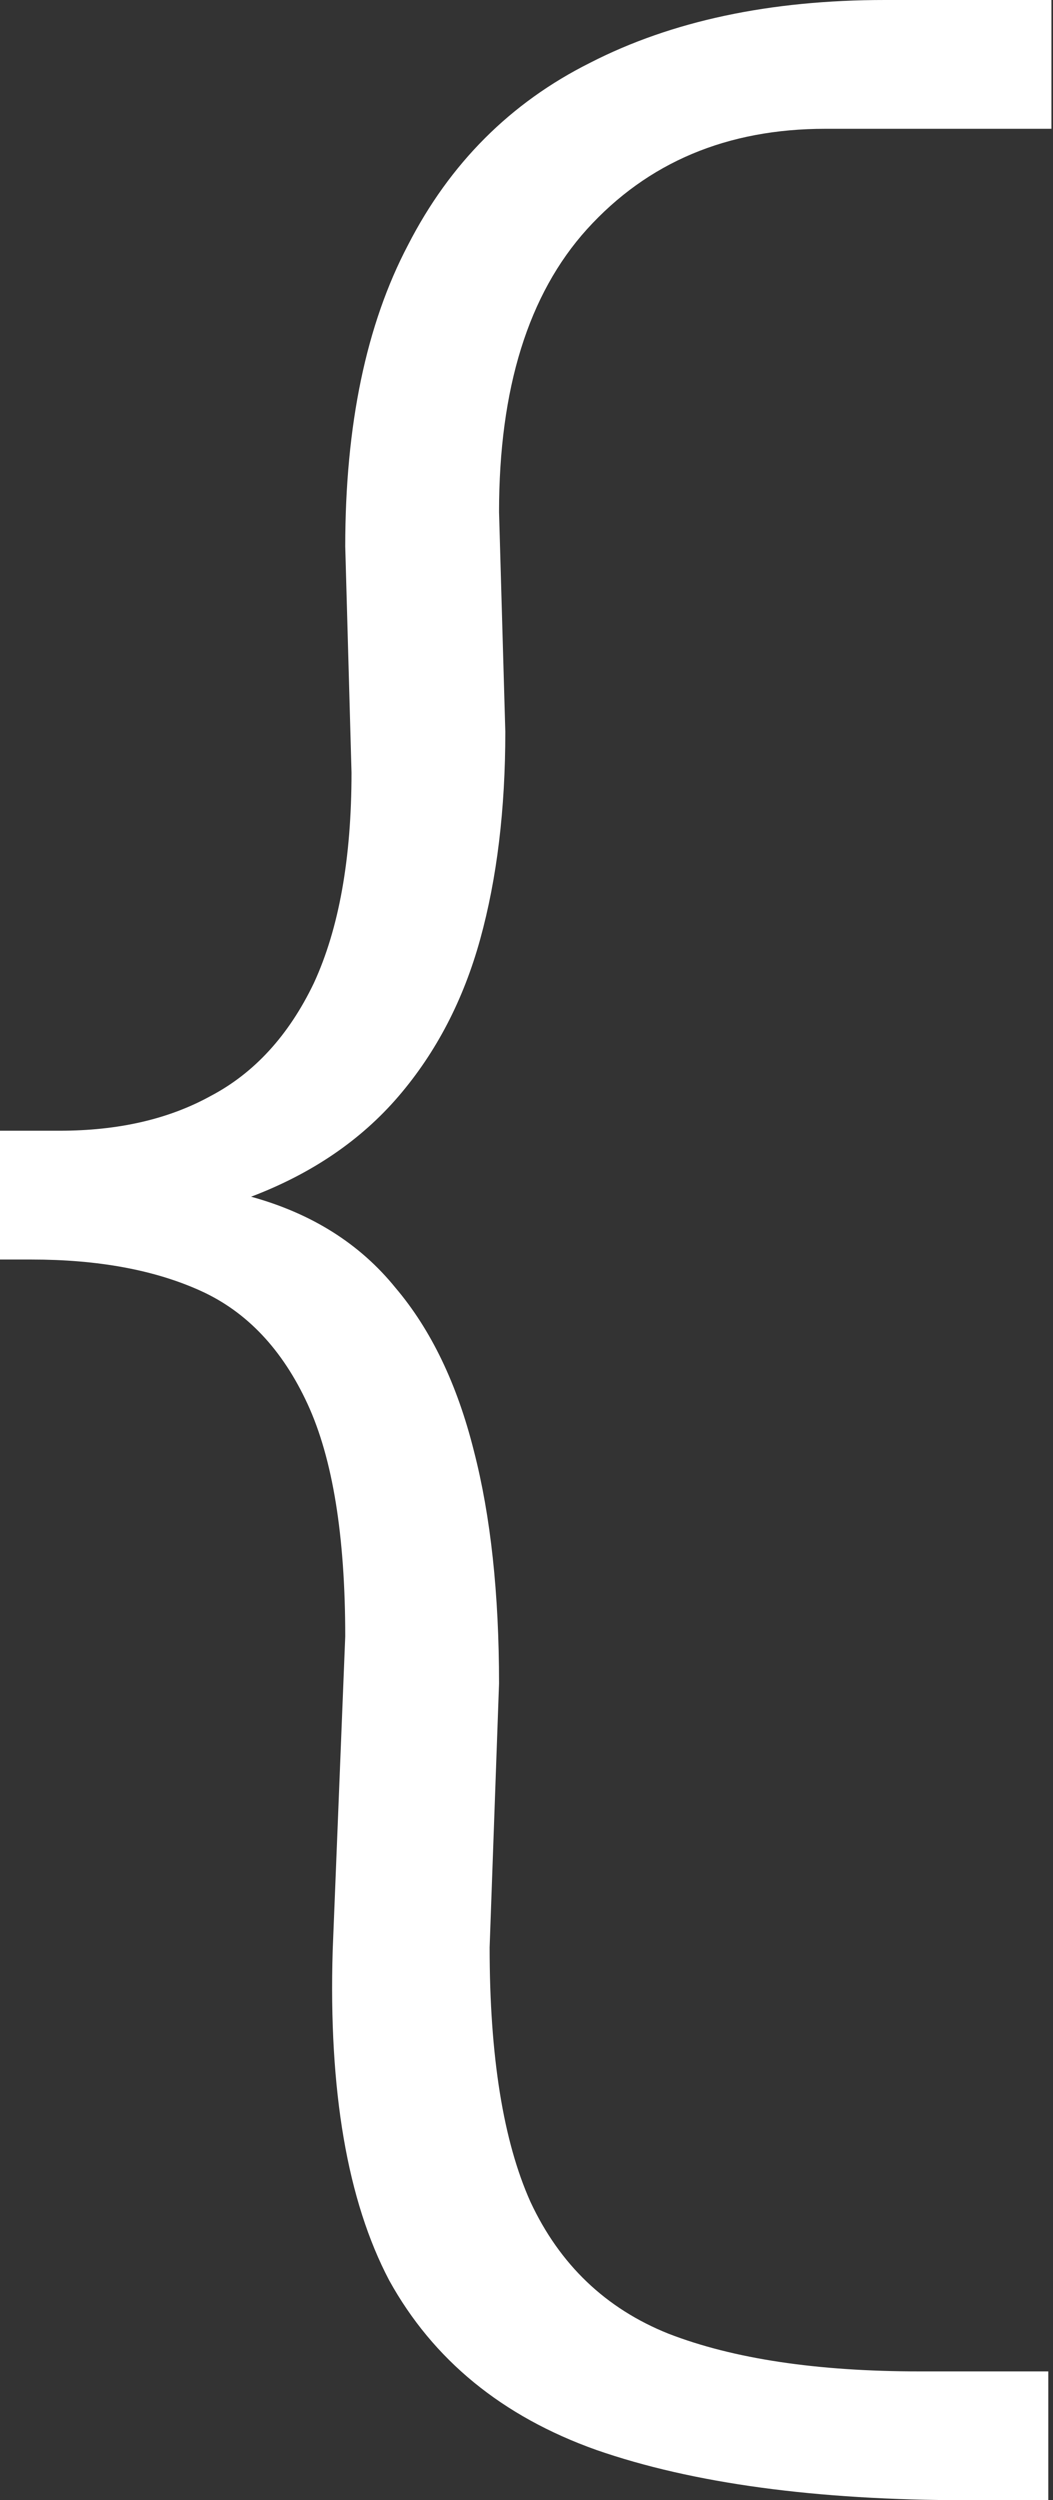 <?xml version="1.0" encoding="UTF-8"?> <svg xmlns="http://www.w3.org/2000/svg" width="51" height="121" viewBox="0 0 51 121" fill="none"><rect x="0" y="0" width="51" height="121" fill="#333333" stroke="none"/> <path d="M46.82 121.002C39.523 121.002 33.544 120.191 28.882 118.57C24.322 116.948 20.978 114.212 18.849 110.361C16.823 106.51 15.911 101.19 16.113 94.4L16.721 79.198C16.721 74.334 16.113 70.584 14.897 67.95C13.681 65.315 11.958 63.49 9.729 62.477C7.499 61.464 4.763 60.957 1.52 60.957H0V54.724H2.888C5.726 54.724 8.158 54.167 10.185 53.052C12.313 51.938 13.985 50.113 15.201 47.58C16.417 44.945 17.025 41.55 17.025 37.395L16.721 26.45C16.721 20.572 17.735 15.708 19.762 11.857C21.788 7.905 24.727 4.966 28.578 3.04C32.531 1.013 37.294 0 42.867 0H50.924V6.233H39.979C35.216 6.233 31.365 7.854 28.426 11.097C25.589 14.239 24.17 18.799 24.17 24.778L24.474 35.419C24.474 39.169 24.069 42.513 23.258 45.452C22.447 48.391 21.13 50.924 19.306 53.052C17.481 55.181 15.1 56.802 12.161 57.917C15.1 58.727 17.431 60.197 19.154 62.325C20.876 64.352 22.143 66.987 22.954 70.23C23.765 73.371 24.17 77.121 24.17 81.479L23.714 94.248C23.714 99.517 24.373 103.622 25.69 106.561C27.109 109.601 29.338 111.729 32.379 112.945C35.52 114.161 39.574 114.769 44.54 114.769H50.772V121.002H46.82Z" fill="white"></path> </svg> 
